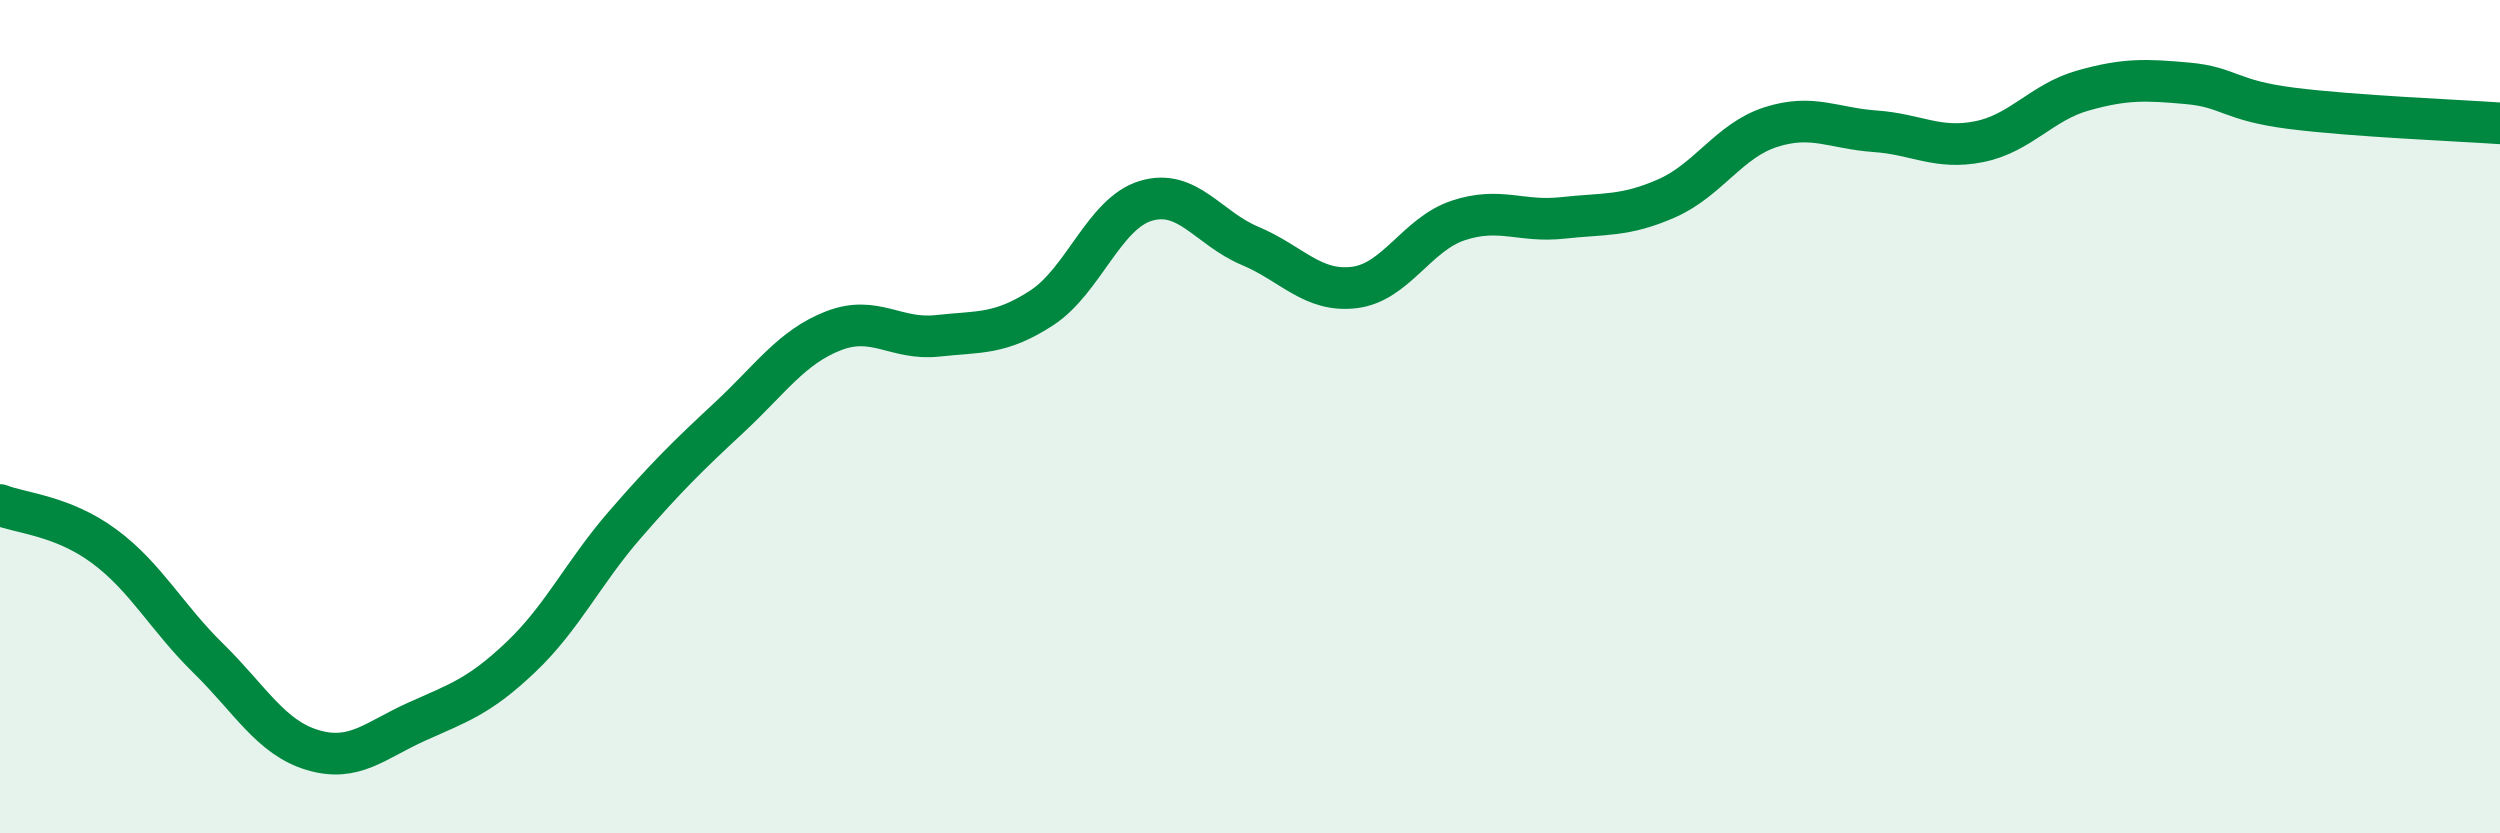 
    <svg width="60" height="20" viewBox="0 0 60 20" xmlns="http://www.w3.org/2000/svg">
      <path
        d="M 0,12.12 C 0.5,12.32 1.5,12.37 2.5,13.11 C 3.5,13.85 4,14.82 5,15.8 C 6,16.78 6.5,17.7 7.5,18 C 8.5,18.3 9,17.77 10,17.32 C 11,16.87 11.5,16.72 12.5,15.77 C 13.5,14.82 14,13.74 15,12.59 C 16,11.44 16.5,10.95 17.5,10.02 C 18.5,9.09 19,8.33 20,7.94 C 21,7.55 21.5,8.17 22.5,8.06 C 23.5,7.95 24,8.04 25,7.39 C 26,6.74 26.5,5.12 27.5,4.82 C 28.5,4.52 29,5.48 30,5.9 C 31,6.32 31.5,7.02 32.5,6.9 C 33.5,6.78 34,5.62 35,5.29 C 36,4.96 36.5,5.34 37.5,5.23 C 38.5,5.12 39,5.2 40,4.76 C 41,4.32 41.5,3.37 42.5,3.05 C 43.5,2.73 44,3.08 45,3.15 C 46,3.22 46.5,3.6 47.5,3.4 C 48.5,3.2 49,2.45 50,2.17 C 51,1.89 51.5,1.91 52.5,2 C 53.5,2.09 53.5,2.41 55,2.6 C 56.5,2.79 59,2.89 60,2.96L60 20L0 20Z"
        fill="#008740"
        opacity="0.1"
        stroke-linecap="round"
        stroke-linejoin="round"
      />
      <path
        d="M 0,12.12 C 0.5,12.32 1.5,12.37 2.5,13.11 C 3.5,13.85 4,14.82 5,15.8 C 6,16.78 6.5,17.7 7.5,18 C 8.5,18.3 9,17.77 10,17.32 C 11,16.87 11.5,16.72 12.5,15.77 C 13.5,14.82 14,13.74 15,12.59 C 16,11.44 16.5,10.95 17.5,10.02 C 18.5,9.09 19,8.33 20,7.94 C 21,7.55 21.5,8.17 22.5,8.06 C 23.5,7.95 24,8.04 25,7.39 C 26,6.74 26.5,5.12 27.5,4.82 C 28.5,4.52 29,5.48 30,5.9 C 31,6.32 31.5,7.02 32.5,6.9 C 33.5,6.78 34,5.62 35,5.29 C 36,4.96 36.5,5.34 37.5,5.23 C 38.5,5.12 39,5.2 40,4.76 C 41,4.32 41.5,3.37 42.5,3.05 C 43.5,2.73 44,3.08 45,3.15 C 46,3.22 46.5,3.6 47.5,3.4 C 48.5,3.2 49,2.45 50,2.17 C 51,1.89 51.5,1.91 52.5,2 C 53.5,2.09 53.5,2.41 55,2.6 C 56.5,2.79 59,2.89 60,2.96"
        stroke="#008740"
        stroke-width="1"
        fill="none"
        stroke-linecap="round"
        stroke-linejoin="round"
      />
    </svg>
  